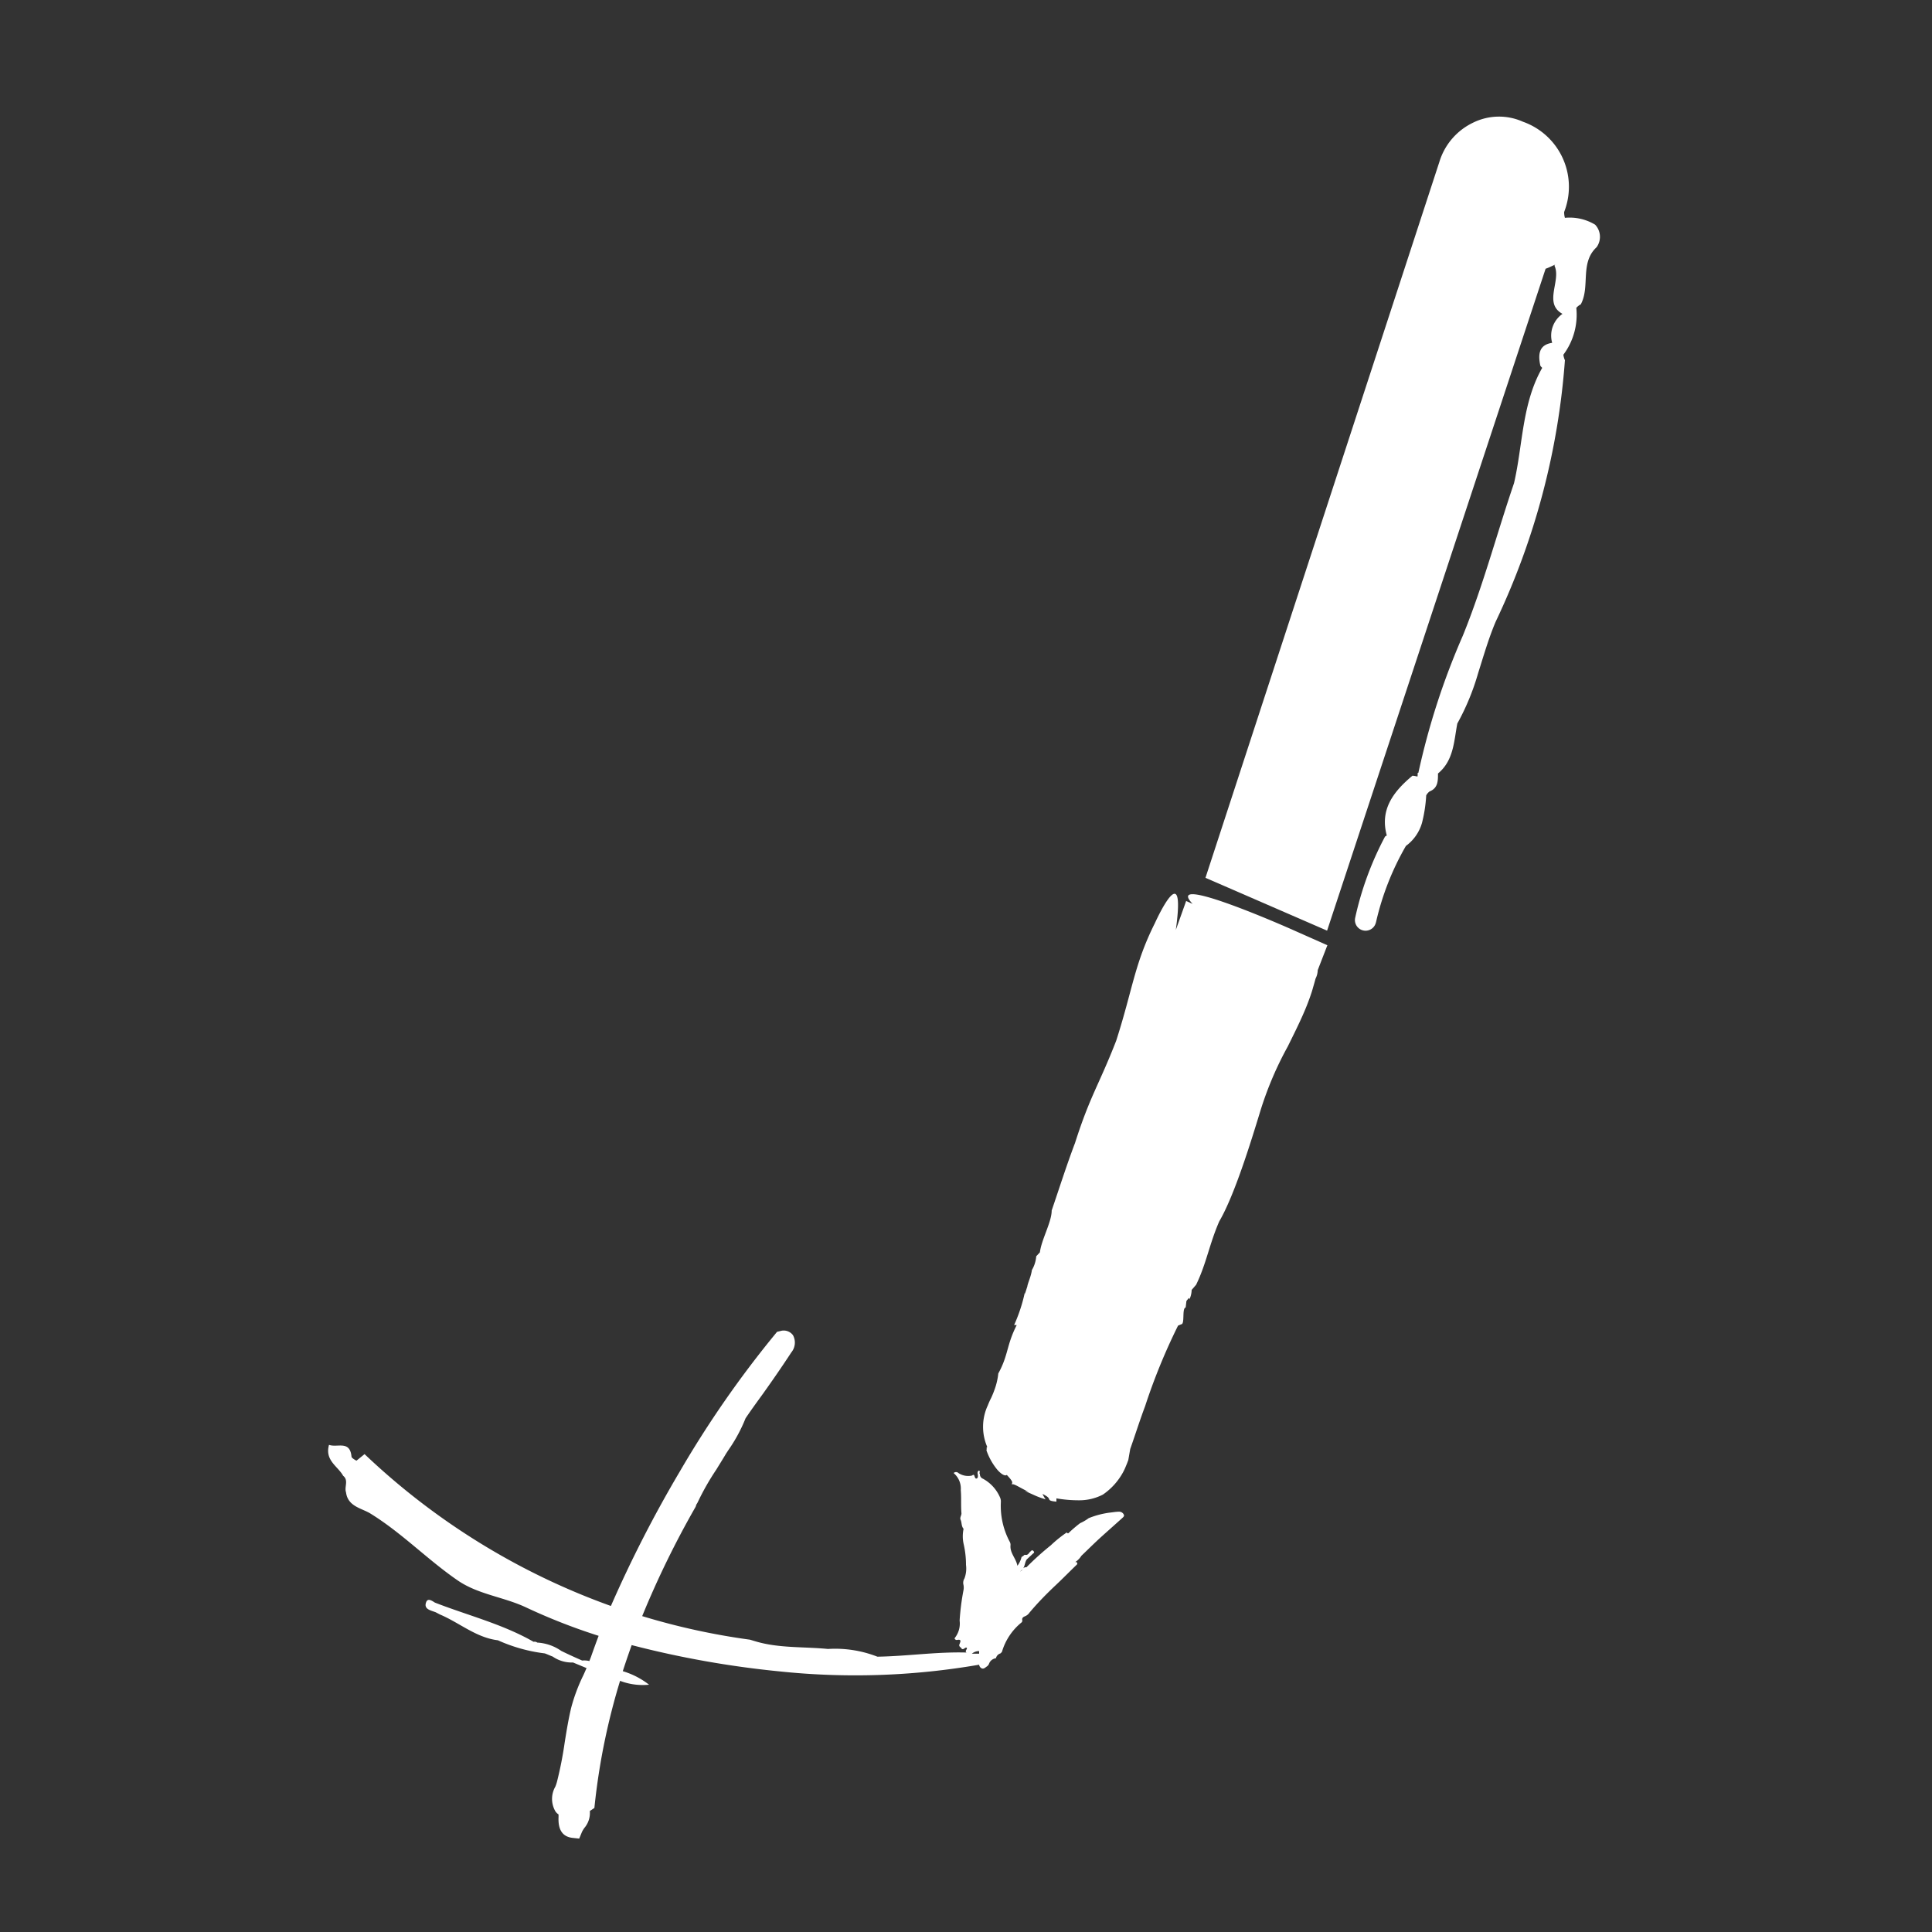 <svg id="Ebene_1" data-name="Ebene 1" xmlns="http://www.w3.org/2000/svg" viewBox="0 0 200 200"><rect x="0" y="0" width="200" height="200" fill="#333333" stroke="none"/><defs><style>.cls-1{fill:#fff;}</style></defs><path class="cls-1" d="M115.85,156.49c-.34,0-.68.07-1,.1a8.86,8.86,0,0,0-2.15.57,4.7,4.7,0,0,1-.89.52,13.57,13.57,0,0,0-1.17,1c-.14.15-.17-.1-.27,0a13,13,0,0,0-1.59,1.29,30,30,0,0,0-2.52,2.27.43.43,0,0,0-.45.27c0,.07-.15.1-.21.21.06-.14.2-.17.25-.29.26-.26.22-.68.44-1l.6-.56c.09-.09.25-.14.09-.31s-.23,0-.33.07-.22.38-.49.33a.2.2,0,0,0-.11,0,1.21,1.21,0,0,1-.3.22,2.38,2.38,0,0,1-.43.91c-.13-.77-.8-1.32-.71-2.15a.63.63,0,0,0-.09-.35,7.9,7.9,0,0,1-.91-4.11,1.08,1.08,0,0,0-.06-.4,4,4,0,0,0-1.79-2,.49.49,0,0,1-.32-.49c-.13-.09.09-.27-.09-.36-.15.07-.17.2-.14.36s.06.4-.1.46-.2-.17-.25-.3-.17-.06-.24,0a1.83,1.83,0,0,1-1.4-.26.36.36,0,0,0-.5,0,2.11,2.11,0,0,1,.74,1.78c.07.79,0,1.59.07,2.39,0,.25-.2.44-.08.69s.06.66.3.91a3.68,3.68,0,0,0,0,1.55A9.54,9.54,0,0,1,100,162a2.9,2.9,0,0,1-.16,1.4.85.85,0,0,0-.1.67,1.45,1.45,0,0,1,0,.55,25,25,0,0,0-.4,3.14,2.39,2.39,0,0,1-.47,1.76c-.15.16.12.27.19.25.52-.11.36.19.26.45s.19.3.24.47c.21.12.34-.19.5-.12s-.25.37,0,.5l0,0c-3.09-.09-6.16.38-9.23.43a12,12,0,0,0-5.12-.8c-2.53-.25-5.09-.06-7.54-.8l-.53-.16a71,71,0,0,1-11.16-2.44A96,96,0,0,1,72,156l.05-.11c0-.12.1-.22.17-.36a26.18,26.18,0,0,1,1.94-3.41c.34-.56.69-1.11,1-1.64l.25-.38a16.14,16.14,0,0,0,1.77-3.28c.56-.83,1.14-1.63,1.73-2.44,1-1.4,2-2.84,3-4.37h0a1.6,1.6,0,0,0,.18-1.79,1.19,1.19,0,0,0-1.31-.43l-.34.08-.22.27a108,108,0,0,0-9.8,14.11,128.78,128.78,0,0,0-7.18,14,72.51,72.51,0,0,1-25.5-15.72l-.84.68s-.49-.25-.51-.41c-.16-1.74-1.48-.91-2.33-1.23-.46,1.62.92,2.21,1.46,3.2.6.48.1,1.16.3,1.71.18,1.49,1.65,1.65,2.54,2.21,3.24,2,5.89,4.76,9,6.9,2.12,1.47,4.79,1.72,7.1,2.81a61.48,61.48,0,0,0,7.51,2.94c-.26.69-.51,1.38-.75,2.06-.06.18-.14.37-.21.55a2.27,2.27,0,0,0-.74-.05h0c-.73-.32-1.44-.64-2.17-1,0,0,0,0,0,0h0a4.81,4.81,0,0,0-2.48-.86.46.46,0,0,0-.38-.08h0c-3.21-1.84-6.81-2.73-10.22-4.06-.32-.2-.76-.52-.92,0-.23.69.48.8,1,1h0l.44.23c2,.84,3.75,2.4,6,2.67a16.67,16.67,0,0,0,4.86,1.36l0,0c.28.1.55.23.82.33a3.45,3.45,0,0,0,2.1.61h0l1.4.58c-.12.26-.23.53-.36.8a18.16,18.16,0,0,0-1.25,3.38c-.28,1.2-.47,2.37-.65,3.5a39.17,39.17,0,0,1-.8,4.08,4.35,4.35,0,0,1-.17.51,2.55,2.55,0,0,0,0,2.55,1.15,1.15,0,0,0,.33.33c0,.08,0,.2,0,.28-.06,1.31.41,2,1.39,2.14l.75.08.29-.7a3,3,0,0,1,.25-.41,2.39,2.39,0,0,0,.56-1.74l.08-.06.39-.26.05-.47A68.84,68.84,0,0,1,64.19,174a6.56,6.56,0,0,0,3,.4A8.25,8.25,0,0,0,64.47,173c.29-.9.6-1.8.92-2.7a99.92,99.92,0,0,0,15.29,2.72,75.16,75.16,0,0,0,20.68-.69.48.48,0,0,0,.23.36c.24.13.4-.07.57-.18a.59.59,0,0,0,.22-.27.88.88,0,0,1,.72-.58.67.67,0,0,1,.47-.5c.05-.06.13-.11.16-.19a6.13,6.13,0,0,1,2-3,.25.25,0,0,0,.1-.22c-.07-.28.12-.37.29-.44a1,1,0,0,0,.45-.37c.84-1,1.71-1.89,2.64-2.77.76-.71,1.49-1.46,2.24-2.18.08-.08.11-.16,0-.26s-.1,0-.15,0a.23.23,0,0,1,.07-.07,2,2,0,0,0,.57-.6c.7-.67,1.39-1.36,2.1-2s1.4-1.25,2.1-1.88c.11-.11.3-.22.18-.42A.53.53,0,0,0,115.85,156.49Zm-14.49,14.43v.27l-.75,0A1.15,1.15,0,0,1,101.36,170.92Z"/><path class="cls-1" d="M165.13,23.26a5.1,5.1,0,0,0-3.13-.71,2.06,2.06,0,0,1-.08-.6l.09-.25a7.14,7.14,0,0,0-4.36-9.1,6.06,6.06,0,0,0-5.18.11A6.64,6.64,0,0,0,149,16.77l-24.21,74.1,12.59,5.47L160,27.82c.47-.15,1.22-.59.91-.33.75,1.52-1.18,3.91.84,5a2.75,2.75,0,0,0-1.07,3c-1.35.2-1.49,1.16-1.22,2.38a2,2,0,0,0,.19.21c-2.11,3.69-2,8-2.92,11.94h0c-1.79,5.25-3.19,10.6-5.3,15.79A75.28,75.28,0,0,0,146.83,80s0,0-.05,0,0,.26-.05.39a2.71,2.71,0,0,0-.51-.09c-2,1.66-3.39,3.52-2.66,6.19a1.74,1.74,0,0,0-.18.11A32.81,32.81,0,0,0,140.29,95a1.1,1.1,0,0,0,2.05.75,1.63,1.63,0,0,0,.11-.31,28.3,28.3,0,0,1,3.09-7.87,4.49,4.49,0,0,0,1.66-2.37,14.72,14.72,0,0,0,.44-2.86,1.24,1.24,0,0,1,.35-.41h0c.88-.35.87-1.11.87-1.86h0c1.63-1.34,1.65-3.34,2-5.17a24.8,24.8,0,0,0,2.15-5.2c.57-1.8,1.09-3.62,1.82-5.34h0A75.76,75.76,0,0,0,162,37.29h0a1.94,1.94,0,0,1-.16-.57,6.92,6.92,0,0,0,1.34-4.85h0a1.47,1.47,0,0,1,.46-.36c1-1.85-.12-4.29,1.64-5.92A1.84,1.84,0,0,0,165.13,23.26Z"/><polygon class="cls-1" points="108.85 125.36 108.85 125.34 108.86 125.24 108.85 125.36"/><path class="cls-1" d="M133.58,96.15s-13.24-5.87-10.12-2.58l-.67-.3-1.07,3c1.11-8-2.17-.7-2.17-.7-2.13,4.26-2.28,6.8-4,12.16-1.8,4.62-2.7,5.69-4.26,10.58-.87,2.29-1.66,4.78-2.42,7,0,1.2-1.06,3-1.22,4.33l-.38.41a3.28,3.28,0,0,1-.44,1.41l0-.05c-.08.71-.44,1.41-.48,1.76l0,0-.26.8,0-.17a16.65,16.65,0,0,1-1.11,3.37h.27c-1.07,2.1-.85,3.09-1.9,5l0-.05a7,7,0,0,1-.42,1.8c-.09.26-.2.51-.31.76a8,8,0,0,0-.36.8,5.24,5.24,0,0,0,0,4.44c-.19-.4-.08.22-.15.2a6.5,6.5,0,0,0,1.11,2c.42.49.83.72,1,.56.76.81.54.75.52,1,.14-.18.94.4,1.74.75l-.39-.11c.4.21.7.33,1,.47a8.31,8.31,0,0,0,1.15.42,3.5,3.5,0,0,1-.32-.56c.57.29.63.4.68.53s.1.21.76.27l0-.34a13.53,13.53,0,0,0,2.37.2,5.31,5.31,0,0,0,2.44-.59,6.66,6.66,0,0,0,2.07-2.28,5.74,5.74,0,0,0,.33-.71c.11-.25.15-.38.23-.58L117,150c.52-1.47,1-3,1.54-4.43a62.57,62.57,0,0,1,3.41-8.34l.33-.14c.4,0,.05-1.66.46-1.74l.08-.68c.13-.14.34-.48.3-.14a2.44,2.44,0,0,0,.24-1l.46-.53c1.06-2.17,1.38-4.25,2.4-6.57,1.56-2.66,3.25-8.15,4.22-11.32a35.48,35.48,0,0,1,2.87-6.78c.56-1.14,1.13-2.27,1.63-3.42.25-.57.48-1.15.68-1.72.1-.29.2-.58.28-.87s.19-.64.28-1a2.05,2.05,0,0,0,.23-.89l1-2.58Z"/></svg>